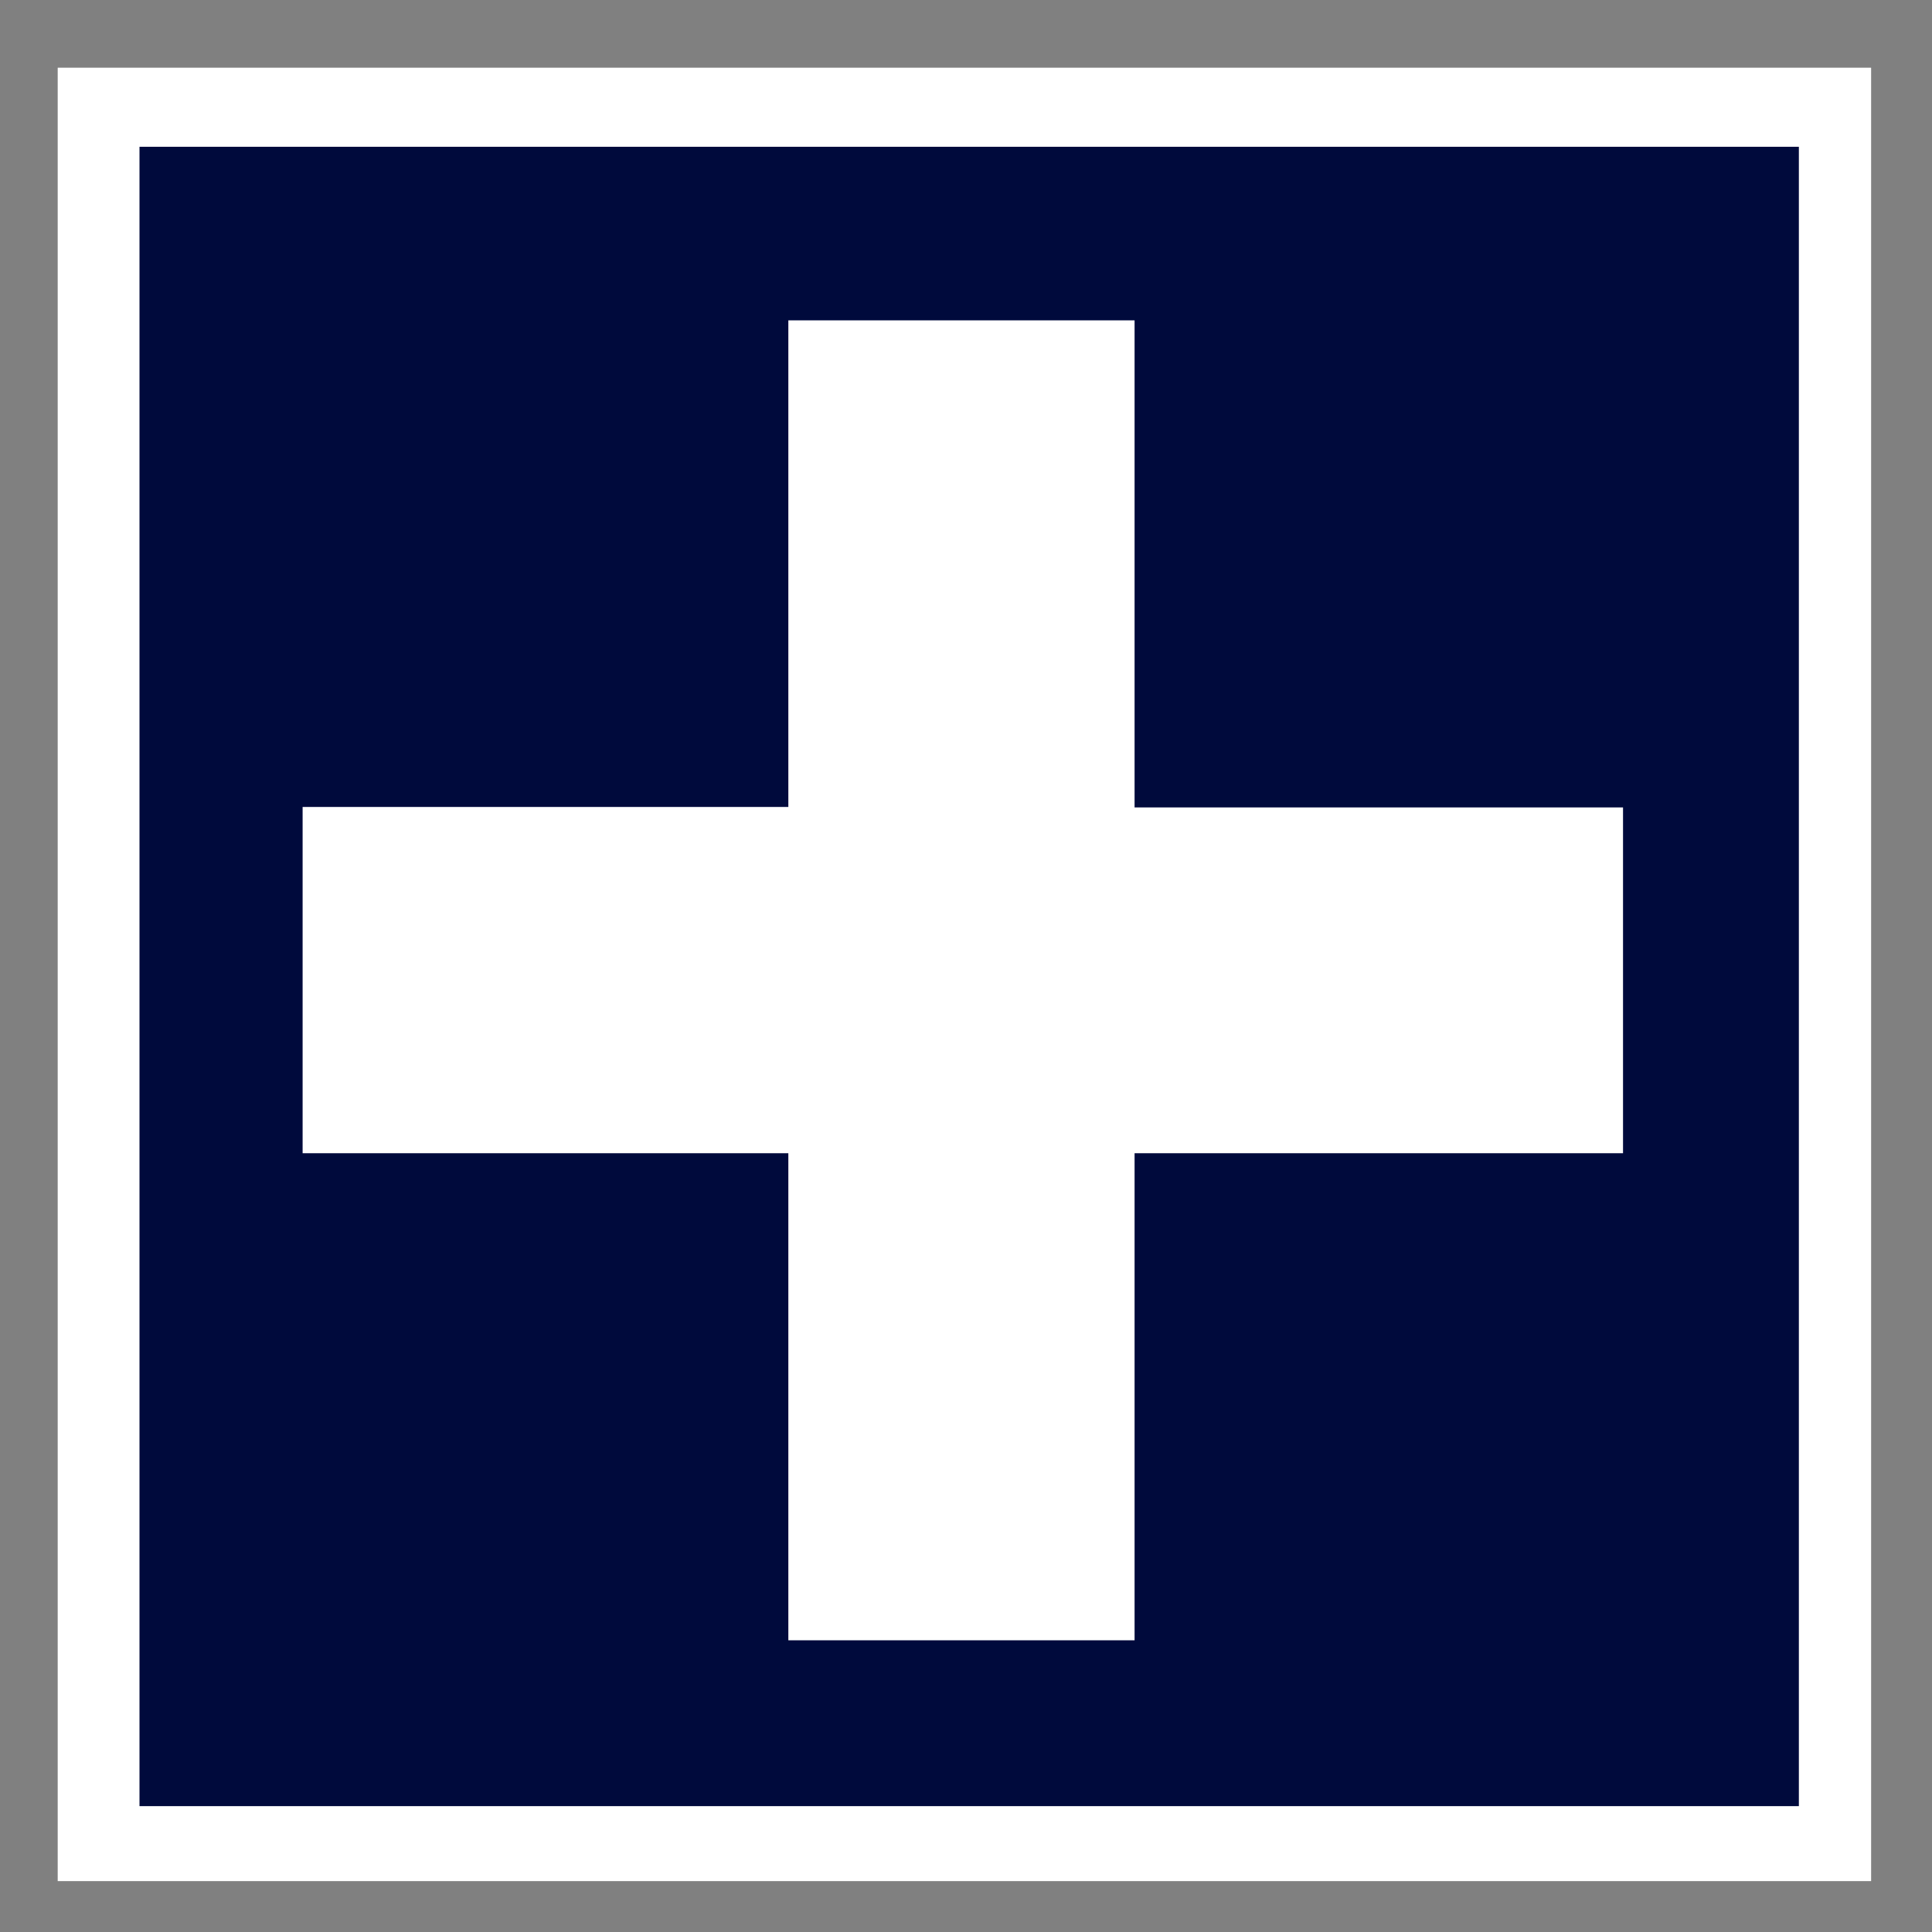 <svg xmlns="http://www.w3.org/2000/svg" xmlns:xlink="http://www.w3.org/1999/xlink" id="Ebene_1" x="0px" y="0px" viewBox="0 0 425.2 425.2" style="enable-background:new 0 0 425.2 425.2;" xml:space="preserve"><rect x="0" y="0" width="425.2" height="425.2" fill="#808080" stroke="none"/><style type="text/css">	.st0{fill:#FFFFFF;}	.st1{fill:#000A3C;}</style><g>	<rect x="12.7" y="14.9" class="st0" width="399.1" height="399.1"></rect>	<path class="st1" d="M30.7,32.3v365.2h365.2V32.3H30.7z M357.2,253.8H249.7V361h-76.2V253.8H66.6v-76.2h106.9V70.5h76.2v107.2  h107.5V253.8z"></path></g></svg>